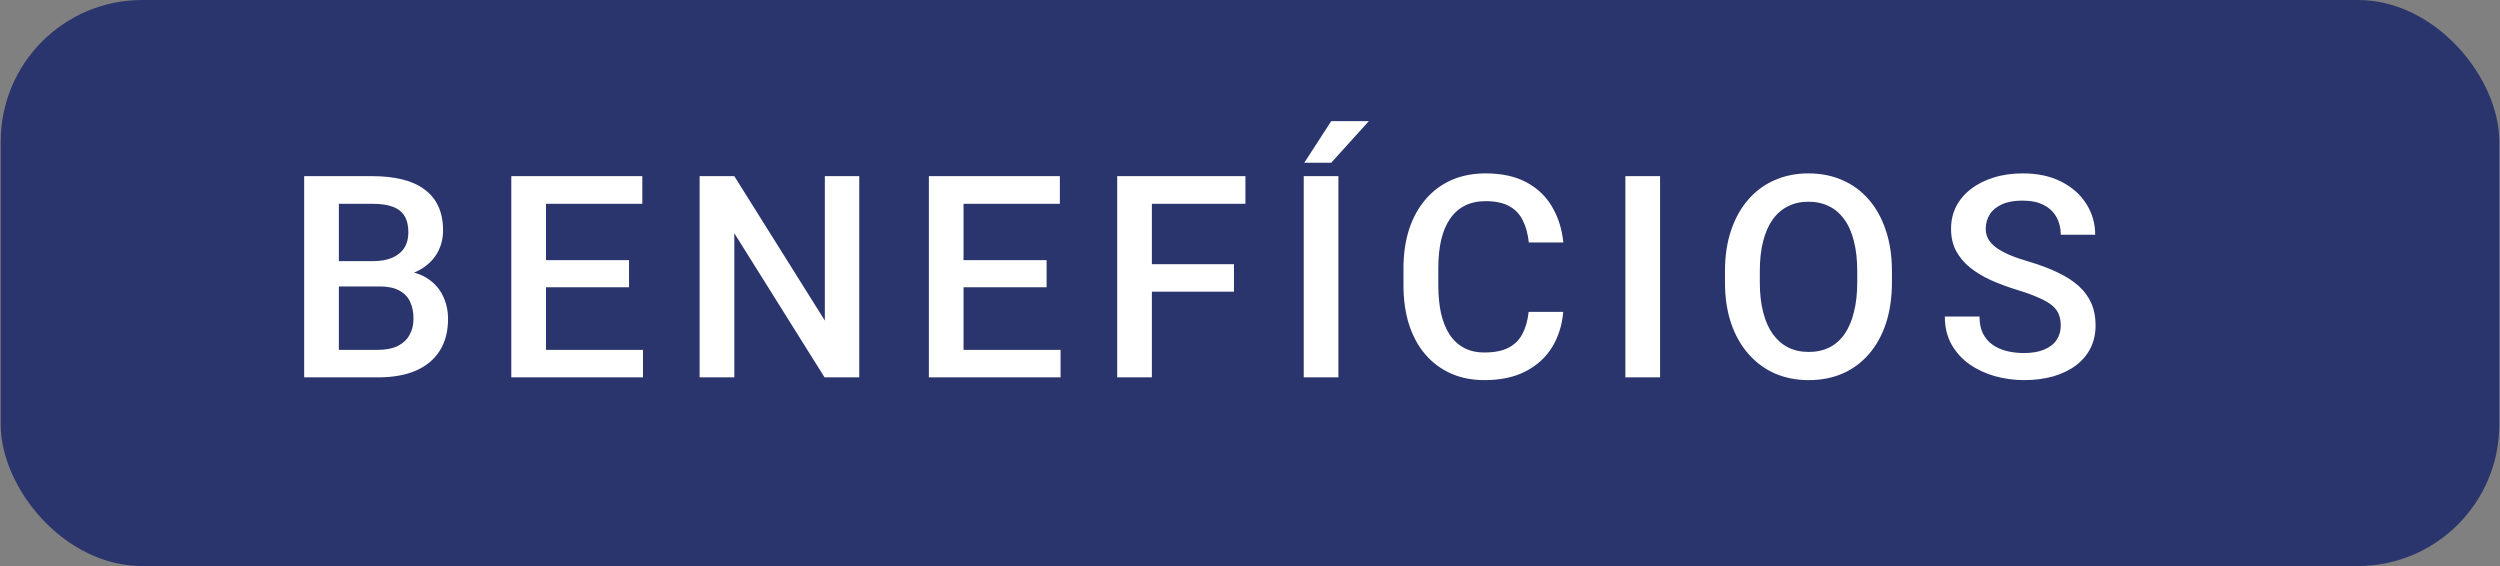 <svg xmlns="http://www.w3.org/2000/svg" width="106" height="24" viewBox="0 0 106 24" fill="none"><rect x="0" y="0" width="106" height="24" fill="#808080" stroke="none"/><rect x="0.03" width="105.94" height="24" rx="6" fill="#29356C"></rect><path d="M16.096 12.145H13.922L13.911 11.072H15.809C16.129 11.072 16.401 11.025 16.623 10.932C16.85 10.834 17.022 10.695 17.139 10.516C17.256 10.332 17.315 10.111 17.315 9.854C17.315 9.568 17.26 9.336 17.151 9.156C17.041 8.977 16.873 8.846 16.647 8.764C16.424 8.682 16.139 8.641 15.791 8.641H14.368V16H12.897V7.469H15.791C16.26 7.469 16.678 7.514 17.045 7.604C17.416 7.693 17.731 7.834 17.989 8.025C18.25 8.213 18.448 8.451 18.581 8.74C18.717 9.029 18.786 9.373 18.786 9.771C18.786 10.123 18.702 10.445 18.534 10.738C18.366 11.027 18.118 11.264 17.79 11.447C17.461 11.631 17.053 11.74 16.565 11.775L16.096 12.145ZM16.032 16H13.46L14.122 14.834H16.032C16.364 14.834 16.641 14.779 16.864 14.67C17.086 14.557 17.252 14.402 17.362 14.207C17.475 14.008 17.532 13.775 17.532 13.51C17.532 13.232 17.483 12.992 17.385 12.789C17.288 12.582 17.133 12.424 16.922 12.315C16.711 12.201 16.436 12.145 16.096 12.145H14.444L14.456 11.072H16.606L16.94 11.477C17.409 11.492 17.794 11.596 18.094 11.787C18.399 11.979 18.625 12.227 18.774 12.531C18.922 12.836 18.997 13.164 18.997 13.516C18.997 14.059 18.877 14.514 18.639 14.881C18.405 15.248 18.067 15.527 17.625 15.719C17.184 15.906 16.653 16 16.032 16ZM27.263 14.834V16H22.734V14.834H27.263ZM23.15 7.469V16H21.679V7.469H23.15ZM26.671 11.031V12.18H22.734V11.031H26.671ZM27.234 7.469V8.641H22.734V7.469H27.234ZM36.432 7.469V16H34.961L31.135 9.889V16H29.664V7.469H31.135L34.973 13.592V7.469H36.432ZM44.968 14.834V16H40.438V14.834H44.968ZM40.854 7.469V16H39.384V7.469H40.854ZM44.376 11.031V12.18H40.438V11.031H44.376ZM44.938 7.469V8.641H40.438V7.469H44.938ZM48.84 7.469V16H47.369V7.469H48.84ZM52.32 11.201V12.367H48.465V11.201H52.32ZM52.806 7.469V8.641H48.465V7.469H52.806ZM56.748 7.469V16H55.278V7.469H56.748ZM55.301 6.9L56.444 5.137H58.038L56.444 6.9H55.301ZM64.816 13.223H66.281C66.234 13.781 66.077 14.279 65.812 14.717C65.546 15.15 65.173 15.492 64.693 15.742C64.212 15.992 63.628 16.117 62.941 16.117C62.413 16.117 61.939 16.023 61.517 15.836C61.095 15.645 60.734 15.375 60.433 15.027C60.132 14.676 59.902 14.252 59.742 13.756C59.585 13.26 59.507 12.705 59.507 12.092V11.383C59.507 10.77 59.587 10.215 59.747 9.719C59.911 9.223 60.146 8.799 60.45 8.447C60.755 8.092 61.12 7.82 61.546 7.633C61.976 7.445 62.458 7.352 62.993 7.352C63.673 7.352 64.247 7.477 64.716 7.727C65.185 7.977 65.548 8.322 65.806 8.764C66.068 9.205 66.228 9.711 66.286 10.281H64.822C64.782 9.914 64.697 9.6 64.564 9.338C64.435 9.076 64.243 8.877 63.99 8.74C63.736 8.6 63.404 8.529 62.993 8.529C62.657 8.529 62.365 8.592 62.115 8.717C61.865 8.842 61.656 9.025 61.488 9.268C61.32 9.51 61.193 9.809 61.107 10.164C61.025 10.516 60.984 10.918 60.984 11.371V12.092C60.984 12.521 61.021 12.912 61.095 13.264C61.173 13.611 61.29 13.91 61.447 14.16C61.607 14.41 61.81 14.604 62.056 14.74C62.302 14.877 62.597 14.945 62.941 14.945C63.359 14.945 63.697 14.879 63.954 14.746C64.216 14.613 64.413 14.42 64.546 14.166C64.683 13.908 64.773 13.594 64.816 13.223ZM70.387 7.469V16H68.916V7.469H70.387ZM80.218 11.5V11.969C80.218 12.613 80.134 13.191 79.966 13.703C79.798 14.215 79.558 14.65 79.245 15.01C78.936 15.369 78.565 15.645 78.132 15.836C77.698 16.023 77.218 16.117 76.69 16.117C76.167 16.117 75.688 16.023 75.255 15.836C74.825 15.645 74.452 15.369 74.136 15.01C73.819 14.65 73.573 14.215 73.397 13.703C73.225 13.191 73.139 12.613 73.139 11.969V11.5C73.139 10.855 73.225 10.279 73.397 9.771C73.569 9.26 73.811 8.824 74.124 8.465C74.44 8.102 74.813 7.826 75.243 7.639C75.677 7.447 76.155 7.352 76.679 7.352C77.206 7.352 77.686 7.447 78.12 7.639C78.554 7.826 78.927 8.102 79.239 8.465C79.552 8.824 79.792 9.26 79.96 9.771C80.132 10.279 80.218 10.855 80.218 11.5ZM78.747 11.969V11.488C78.747 11.012 78.7 10.592 78.606 10.229C78.516 9.861 78.382 9.555 78.202 9.309C78.026 9.059 77.809 8.871 77.552 8.746C77.294 8.617 77.003 8.553 76.679 8.553C76.354 8.553 76.065 8.617 75.811 8.746C75.558 8.871 75.341 9.059 75.161 9.309C74.985 9.555 74.85 9.861 74.757 10.229C74.663 10.592 74.616 11.012 74.616 11.488V11.969C74.616 12.445 74.663 12.867 74.757 13.234C74.85 13.602 74.987 13.912 75.167 14.166C75.35 14.416 75.569 14.605 75.823 14.734C76.077 14.859 76.366 14.922 76.69 14.922C77.019 14.922 77.309 14.859 77.563 14.734C77.817 14.605 78.032 14.416 78.208 14.166C78.384 13.912 78.516 13.602 78.606 13.234C78.7 12.867 78.747 12.445 78.747 11.969ZM87.377 13.803C87.377 13.627 87.349 13.471 87.295 13.334C87.244 13.197 87.152 13.072 87.019 12.959C86.886 12.846 86.699 12.736 86.457 12.631C86.219 12.521 85.914 12.41 85.543 12.297C85.136 12.172 84.761 12.033 84.418 11.881C84.078 11.725 83.781 11.545 83.527 11.342C83.273 11.135 83.076 10.898 82.935 10.633C82.795 10.363 82.724 10.053 82.724 9.701C82.724 9.354 82.797 9.037 82.941 8.752C83.09 8.467 83.299 8.221 83.568 8.014C83.841 7.803 84.164 7.641 84.535 7.527C84.906 7.41 85.316 7.352 85.765 7.352C86.398 7.352 86.943 7.469 87.4 7.703C87.861 7.938 88.215 8.252 88.461 8.646C88.711 9.041 88.836 9.477 88.836 9.953H87.377C87.377 9.672 87.316 9.424 87.195 9.209C87.078 8.99 86.898 8.818 86.656 8.693C86.418 8.568 86.115 8.506 85.748 8.506C85.4 8.506 85.111 8.559 84.881 8.664C84.65 8.77 84.478 8.912 84.365 9.092C84.252 9.271 84.195 9.475 84.195 9.701C84.195 9.861 84.232 10.008 84.306 10.141C84.381 10.27 84.494 10.391 84.646 10.504C84.799 10.613 84.99 10.717 85.22 10.815C85.451 10.912 85.722 11.006 86.035 11.096C86.507 11.236 86.92 11.393 87.271 11.565C87.623 11.732 87.916 11.924 88.15 12.139C88.385 12.354 88.56 12.598 88.677 12.871C88.795 13.141 88.853 13.447 88.853 13.791C88.853 14.15 88.781 14.475 88.636 14.764C88.492 15.049 88.285 15.293 88.015 15.496C87.75 15.695 87.429 15.85 87.054 15.959C86.683 16.064 86.269 16.117 85.812 16.117C85.402 16.117 84.998 16.062 84.599 15.953C84.205 15.844 83.845 15.678 83.521 15.455C83.197 15.229 82.939 14.947 82.748 14.611C82.556 14.271 82.461 13.875 82.461 13.422H83.931C83.931 13.699 83.978 13.935 84.072 14.131C84.17 14.326 84.304 14.486 84.476 14.611C84.648 14.732 84.847 14.822 85.074 14.881C85.304 14.94 85.55 14.969 85.812 14.969C86.156 14.969 86.443 14.92 86.674 14.822C86.908 14.725 87.084 14.588 87.201 14.412C87.318 14.236 87.377 14.033 87.377 13.803Z" fill="white"></path></svg>